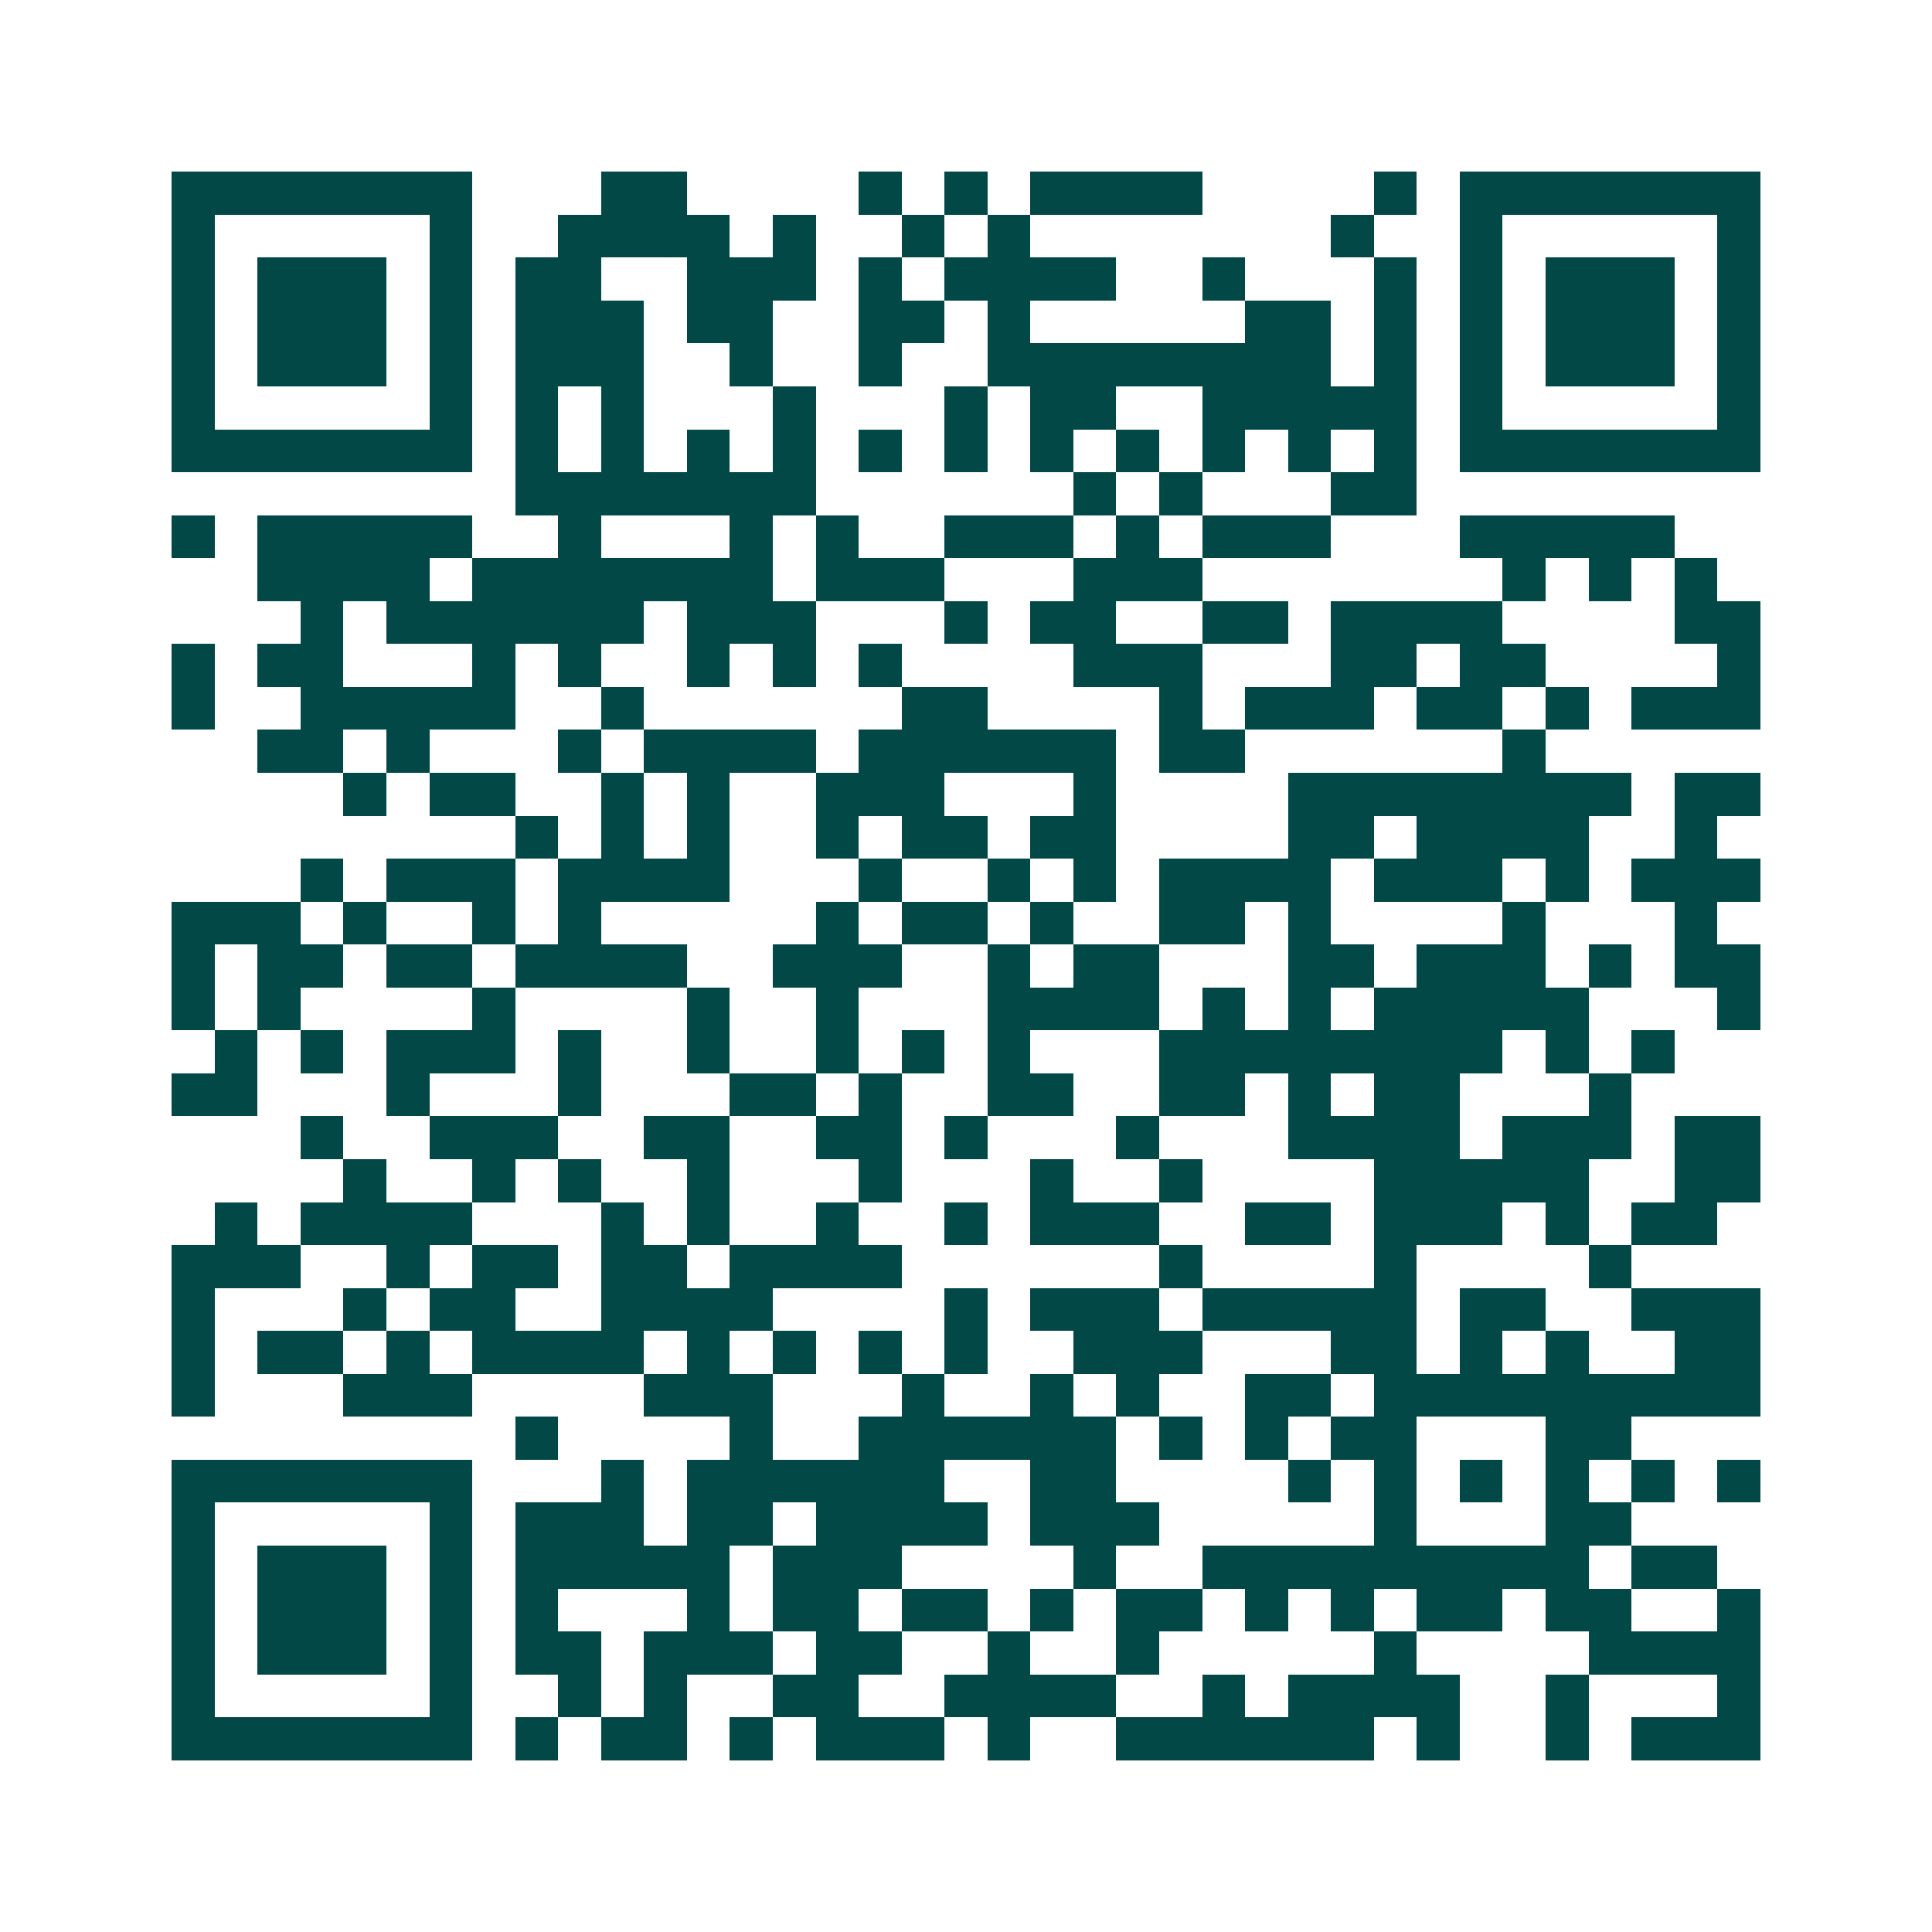 <svg xmlns="http://www.w3.org/2000/svg" width="200" height="200" viewBox="0 0 45 45" shape-rendering="crispEdges"><path fill="#ffffff" d="M0 0h45v45H0z"/><path stroke="#014847" d="M4 4.5h7m3 0h2m4 0h1m1 0h1m1 0h4m4 0h1m1 0h7M4 5.5h1m5 0h1m2 0h4m1 0h1m2 0h1m1 0h1m7 0h1m2 0h1m5 0h1M4 6.5h1m1 0h3m1 0h1m1 0h2m2 0h3m1 0h1m1 0h4m2 0h1m3 0h1m1 0h1m1 0h3m1 0h1M4 7.5h1m1 0h3m1 0h1m1 0h3m1 0h2m2 0h2m1 0h1m5 0h2m1 0h1m1 0h1m1 0h3m1 0h1M4 8.5h1m1 0h3m1 0h1m1 0h3m2 0h1m2 0h1m2 0h8m1 0h1m1 0h1m1 0h3m1 0h1M4 9.5h1m5 0h1m1 0h1m1 0h1m3 0h1m3 0h1m1 0h2m2 0h5m1 0h1m5 0h1M4 10.5h7m1 0h1m1 0h1m1 0h1m1 0h1m1 0h1m1 0h1m1 0h1m1 0h1m1 0h1m1 0h1m1 0h1m1 0h7M12 11.5h7m6 0h1m1 0h1m3 0h2M4 12.5h1m1 0h5m2 0h1m3 0h1m1 0h1m2 0h3m1 0h1m1 0h3m3 0h5M6 13.5h4m1 0h7m1 0h3m3 0h3m7 0h1m1 0h1m1 0h1M7 14.5h1m1 0h6m1 0h3m3 0h1m1 0h2m2 0h2m1 0h4m4 0h2M4 15.5h1m1 0h2m3 0h1m1 0h1m2 0h1m1 0h1m1 0h1m4 0h3m3 0h2m1 0h2m4 0h1M4 16.5h1m2 0h5m2 0h1m6 0h2m4 0h1m1 0h3m1 0h2m1 0h1m1 0h3M6 17.5h2m1 0h1m3 0h1m1 0h4m1 0h6m1 0h2m6 0h1M8 18.5h1m1 0h2m2 0h1m1 0h1m2 0h3m3 0h1m4 0h8m1 0h2M12 19.5h1m1 0h1m1 0h1m2 0h1m1 0h2m1 0h2m4 0h2m1 0h4m2 0h1M7 20.5h1m1 0h3m1 0h4m3 0h1m2 0h1m1 0h1m1 0h4m1 0h3m1 0h1m1 0h3M4 21.5h3m1 0h1m2 0h1m1 0h1m5 0h1m1 0h2m1 0h1m2 0h2m1 0h1m4 0h1m3 0h1M4 22.5h1m1 0h2m1 0h2m1 0h4m2 0h3m2 0h1m1 0h2m3 0h2m1 0h3m1 0h1m1 0h2M4 23.5h1m1 0h1m4 0h1m4 0h1m2 0h1m3 0h4m1 0h1m1 0h1m1 0h5m3 0h1M5 24.5h1m1 0h1m1 0h3m1 0h1m2 0h1m2 0h1m1 0h1m1 0h1m3 0h8m1 0h1m1 0h1M4 25.5h2m3 0h1m3 0h1m3 0h2m1 0h1m2 0h2m2 0h2m1 0h1m1 0h2m3 0h1M7 26.5h1m2 0h3m2 0h2m2 0h2m1 0h1m3 0h1m3 0h4m1 0h3m1 0h2M8 27.5h1m2 0h1m1 0h1m2 0h1m3 0h1m3 0h1m2 0h1m4 0h5m2 0h2M5 28.5h1m1 0h4m3 0h1m1 0h1m2 0h1m2 0h1m1 0h3m2 0h2m1 0h3m1 0h1m1 0h2M4 29.5h3m2 0h1m1 0h2m1 0h2m1 0h4m6 0h1m4 0h1m4 0h1M4 30.5h1m3 0h1m1 0h2m2 0h4m4 0h1m1 0h3m1 0h5m1 0h2m2 0h3M4 31.5h1m1 0h2m1 0h1m1 0h4m1 0h1m1 0h1m1 0h1m1 0h1m2 0h3m3 0h2m1 0h1m1 0h1m2 0h2M4 32.5h1m3 0h3m4 0h3m3 0h1m2 0h1m1 0h1m2 0h2m1 0h9M12 33.5h1m4 0h1m2 0h6m1 0h1m1 0h1m1 0h2m3 0h2M4 34.5h7m3 0h1m1 0h6m2 0h2m4 0h1m1 0h1m1 0h1m1 0h1m1 0h1m1 0h1M4 35.5h1m5 0h1m1 0h3m1 0h2m1 0h4m1 0h3m5 0h1m3 0h2M4 36.5h1m1 0h3m1 0h1m1 0h5m1 0h3m4 0h1m2 0h9m1 0h2M4 37.5h1m1 0h3m1 0h1m1 0h1m3 0h1m1 0h2m1 0h2m1 0h1m1 0h2m1 0h1m1 0h1m1 0h2m1 0h2m2 0h1M4 38.5h1m1 0h3m1 0h1m1 0h2m1 0h3m1 0h2m2 0h1m2 0h1m5 0h1m4 0h4M4 39.5h1m5 0h1m2 0h1m1 0h1m2 0h2m2 0h4m2 0h1m1 0h4m2 0h1m3 0h1M4 40.5h7m1 0h1m1 0h2m1 0h1m1 0h3m1 0h1m2 0h6m1 0h1m2 0h1m1 0h3"/></svg>

